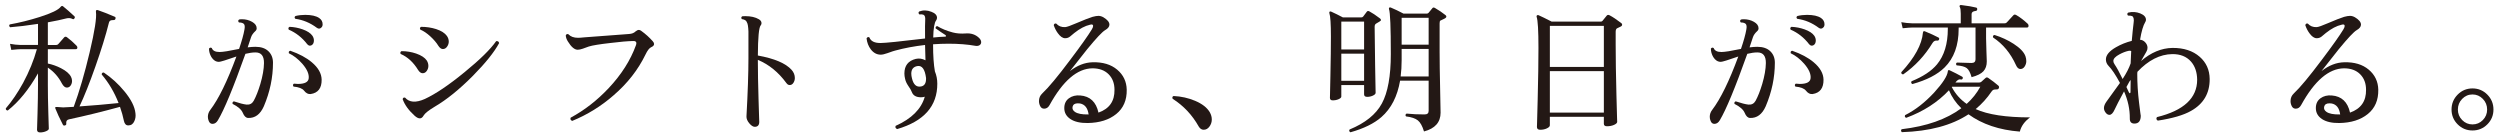 <?xml version="1.0" encoding="iso-8859-1"?>
<!-- Generator: Adobe Illustrator 16.0.3, SVG Export Plug-In . SVG Version: 6.00 Build 0)  -->
<!DOCTYPE svg PUBLIC "-//W3C//DTD SVG 1.1//EN" "http://www.w3.org/Graphics/SVG/1.1/DTD/svg11.dtd">
<svg version="1.1" id="&#x30EC;&#x30A4;&#x30E4;&#x30FC;_1"
	 xmlns="http://www.w3.org/2000/svg" xmlns:xlink="http://www.w3.org/1999/xlink" x="0px" y="0px" width="480px" height="26px"
	 viewBox="0 0 480 26" style="enable-background:new 0 0 480 26;" xml:space="preserve">
<g>
	<g>
		<path style="fill:#231815;" d="M14.667,8.742c0.125,0.126,0.189,0.252,0.189,0.378c0,0.216-0.108,0.324-0.324,0.324H9.187v2.754
			c0.864,0.18,1.701,0.477,2.511,0.891c0.99,0.504,1.638,1.062,1.944,1.674c0.125,0.253,0.189,0.513,0.189,0.783
			c0,0.323-0.09,0.616-0.27,0.878c-0.18,0.261-0.423,0.391-0.729,0.391c-0.342,0-0.657-0.26-0.945-0.783
			c-0.648-1.259-1.548-2.276-2.7-3.051v3.375c0,1.477,0.031,3.264,0.094,5.359c0.063,2.098,0.095,3.092,0.095,2.984
			c0,0.18-0.18,0.346-0.54,0.499c-0.36,0.153-0.738,0.229-1.134,0.229c-0.396,0-0.594-0.18-0.594-0.54
			c0,0.18,0.031-0.828,0.095-3.024c0.063-2.195,0.094-4.041,0.094-5.535v-2.24c-1.764,3.096-3.699,5.473-5.805,7.128
			c-0.27-0.019-0.396-0.153-0.378-0.405c1.152-1.332,2.259-2.961,3.321-4.887c1.17-2.178,2.052-4.338,2.646-6.48H3.976
			c-0.307,0-0.909,0.045-1.809,0.135L1.923,8.417c0.684,0.126,1.359,0.199,2.025,0.216H7.27l0.027-0.081V4.583
			C5.172,4.908,3.39,5.124,1.95,5.231c-0.216-0.18-0.243-0.359-0.081-0.54C3.777,4.35,5.694,3.873,7.621,3.261
			c2.268-0.72,3.618-1.377,4.05-1.971c0.072-0.072,0.125-0.117,0.162-0.135c0.072-0.036,0.162-0.018,0.27,0.054
			c0.63,0.504,1.359,1.144,2.187,1.917c0.108,0.126,0.108,0.261,0,0.405c-0.108,0.162-0.234,0.198-0.378,0.108
			c-0.342-0.18-0.729-0.216-1.161-0.108c-0.882,0.234-2.07,0.486-3.564,0.756v4.347h1.62c0.162,0,0.292-0.058,0.391-0.176
			c0.099-0.117,0.473-0.544,1.121-1.282c0.162-0.162,0.342-0.171,0.54-0.027C13.506,7.635,14.109,8.166,14.667,8.742z
			 M26.007,21.756c0.072,0.559,0,1.063-0.216,1.512c-0.234,0.54-0.621,0.811-1.161,0.811c-0.432,0-0.711-0.289-0.837-0.864
			c-0.18-0.882-0.432-1.782-0.756-2.7c-3.42,0.936-6.688,1.737-9.801,2.402c-0.396,0.091-0.567,0.352-0.513,0.783
			c0.036,0.198-0.045,0.324-0.243,0.379c-0.18,0.071-0.315,0.026-0.405-0.135c-0.648-1.26-1.125-2.287-1.431-3.078
			c-0.072-0.145-0.072-0.238,0-0.284c0.072-0.044,0.189-0.058,0.351-0.04c0.503,0.054,0.881,0.08,1.134,0.08
			c0.432-0.018,1.107-0.053,2.025-0.107c1.08-2.934,2.102-6.43,3.064-10.489c0.963-4.059,1.364-6.638,1.202-7.736
			c-0.018-0.144,0-0.247,0.054-0.311c0.054-0.063,0.152-0.076,0.297-0.041c0.9,0.307,1.98,0.729,3.24,1.269
			c0.162,0.054,0.216,0.18,0.162,0.378c-0.036,0.18-0.162,0.27-0.378,0.27c-0.288,0-0.477,0.027-0.567,0.081
			c-0.162,0.072-0.27,0.226-0.324,0.459c-0.594,2.376-1.454,5.162-2.579,8.356c-1.125,3.195-2.146,5.756-3.064,7.682
			c2.592-0.18,5.094-0.396,7.506-0.647c-0.81-2.07-1.89-3.897-3.24-5.481c0-0.271,0.135-0.396,0.405-0.378
			c1.476,0.99,2.79,2.188,3.942,3.591C25.17,19.082,25.881,20.496,26.007,21.756z"/>
		<path style="fill:#231815;" d="M52.414,12.036c0,2.826-0.585,5.617-1.755,8.371c-0.685,1.548-1.692,2.295-3.024,2.24
			c-0.415-0.018-0.752-0.342-1.013-0.972c-0.261-0.63-0.914-1.206-1.958-1.728c-0.072-0.252,0.009-0.414,0.243-0.486
			c1.08,0.359,1.89,0.566,2.43,0.621c0.612,0.054,1.071-0.189,1.377-0.729c0.45-0.827,0.873-1.899,1.269-3.213
			c0.45-1.53,0.684-2.871,0.702-4.023c0.018-1.368-0.522-2.052-1.62-2.052c-0.576,0-1.224,0.09-1.944,0.27
			c-2.322,6.517-4.086,10.773-5.292,12.771c-0.27,0.449-0.612,0.676-1.026,0.676c-0.342,0-0.585-0.189-0.729-0.567
			c-0.108-0.252-0.162-0.513-0.162-0.783c0-0.485,0.153-0.927,0.459-1.323c1.602-2.105,3.276-5.525,5.022-10.26
			c-1.962,0.684-3.078,1.026-3.348,1.026c-0.594,0-1.08-0.306-1.458-0.918c-0.306-0.522-0.459-1.062-0.459-1.62
			c0.162-0.216,0.342-0.251,0.54-0.108c0.18,0.504,0.675,0.756,1.485,0.756c0.611,0,1.863-0.198,3.753-0.594
			c0.522-1.53,0.864-2.763,1.026-3.699C47.041,5.133,47,4.764,46.811,4.583c-0.189-0.18-0.5-0.27-0.932-0.27
			c-0.198-0.216-0.189-0.405,0.027-0.567c0.162-0.036,0.342-0.054,0.54-0.054c0.72,0,1.372,0.167,1.958,0.5
			c0.584,0.333,0.877,0.742,0.877,1.229c0,0.216-0.081,0.396-0.243,0.54c-0.432,0.396-0.711,0.792-0.837,1.188
			c-0.162,0.522-0.378,1.17-0.648,1.944c0.558-0.072,1.053-0.108,1.485-0.108c1.08,0,1.913,0.283,2.498,0.85
			C52.121,10.402,52.414,11.136,52.414,12.036z M59.974,6.852c0.198,0.288,0.297,0.594,0.297,0.918c0,0.415-0.135,0.712-0.405,0.891
			c-0.324,0.198-0.621,0.135-0.891-0.189c-0.972-1.26-2.151-2.187-3.537-2.781c-0.126-0.252-0.072-0.432,0.162-0.54
			c0.864,0.036,1.701,0.198,2.511,0.486C59.01,5.96,59.631,6.366,59.974,6.852z M61.756,15.303c0.018,1.62-0.685,2.538-2.106,2.754
			c-0.468,0.055-0.891-0.162-1.269-0.648c-0.342-0.432-1.018-0.692-2.025-0.783c-0.162-0.232-0.135-0.422,0.081-0.566
			c0.27,0.036,0.522,0.055,0.756,0.055c1.313,0,2.007-0.36,2.079-1.08c0.09-0.811-0.315-1.737-1.215-2.782
			c-0.81-0.918-1.674-1.593-2.592-2.025c-0.072-0.27,0.018-0.432,0.27-0.486c1.709,0.594,3.086,1.332,4.131,2.214
			C61.107,12.999,61.737,14.115,61.756,15.303z M61.729,5.259c-0.27,0.288-0.567,0.315-0.891,0.081
			c-1.278-0.954-2.655-1.53-4.131-1.728c-0.198-0.198-0.189-0.378,0.027-0.54c0.576-0.144,1.197-0.216,1.863-0.216
			c1.188,0,2.079,0.199,2.673,0.594c0.45,0.306,0.675,0.711,0.675,1.215C61.945,4.917,61.873,5.115,61.729,5.259z"/>
		<path style="fill:#231815;" d="M81.951,11.631c0.198,0.324,0.297,0.666,0.297,1.026c0,0.342-0.104,0.662-0.31,0.958
			c-0.208,0.297-0.473,0.445-0.797,0.445c-0.306,0-0.594-0.207-0.864-0.621c-0.9-1.476-2.016-2.501-3.348-3.078
			c-0.126-0.234-0.072-0.414,0.162-0.54c0.972,0,1.908,0.153,2.808,0.459C80.889,10.623,81.573,11.073,81.951,11.631z M95.829,8.283
			c-0.936,1.728-2.61,3.816-5.022,6.264c-2.592,2.609-5.04,4.59-7.344,5.939c-1.17,0.702-1.881,1.27-2.133,1.701
			c-0.198,0.36-0.441,0.54-0.729,0.54s-0.621-0.171-0.999-0.513c-1.152-1.044-1.917-2.105-2.295-3.186
			c0.072-0.271,0.234-0.36,0.486-0.271c0.378,0.45,0.891,0.702,1.539,0.756c0.648,0.036,1.395-0.135,2.241-0.513
			c2.088-0.973,4.635-2.691,7.641-5.157c2.934-2.394,4.95-4.374,6.048-5.94C95.586,7.851,95.775,7.977,95.829,8.283z M85.812,6.906
			c0.234,0.342,0.351,0.702,0.351,1.08c0,0.342-0.108,0.666-0.324,0.972c-0.216,0.307-0.486,0.459-0.81,0.459
			c-0.306,0-0.594-0.207-0.864-0.621c-0.36-0.594-0.873-1.197-1.539-1.809c-0.667-0.612-1.306-1.044-1.917-1.296
			c-0.145-0.234-0.1-0.414,0.135-0.54c1.026,0,1.989,0.144,2.889,0.432C84.723,5.907,85.416,6.348,85.812,6.906z"/>
		<path style="fill:#231815;" d="M125.34,7.932c0.162,0.18,0.243,0.351,0.243,0.513c0,0.252-0.18,0.455-0.54,0.607
			c-0.36,0.153-0.729,0.625-1.107,1.417c-1.422,2.934-3.474,5.554-6.156,7.856c-2.376,2.071-5.013,3.699-7.911,4.888
			c-0.324-0.126-0.423-0.333-0.297-0.621c2.664-1.44,5.103-3.339,7.317-5.697c2.43-2.592,4.167-5.328,5.211-8.208
			c0.054-0.162,0.081-0.297,0.081-0.405c0-0.288-0.207-0.423-0.621-0.405c-1.044,0.018-2.502,0.145-4.374,0.378
			c-2.07,0.234-3.447,0.459-4.131,0.675c-0.378,0.145-0.766,0.284-1.161,0.418c-0.396,0.135-0.72,0.203-0.972,0.203
			c-0.612,0-1.242-0.531-1.89-1.593c-0.252-0.396-0.387-0.783-0.405-1.161c0.108-0.252,0.279-0.324,0.513-0.216
			c0.414,0.45,1.026,0.675,1.836,0.675c0.288,0,0.675-0.027,1.161-0.081c1.134-0.09,4.014-0.306,8.64-0.648
			c0.54-0.036,0.954-0.198,1.242-0.486c0.234-0.198,0.45-0.297,0.648-0.297c0.144,0,0.297,0.063,0.459,0.189
			C123.954,6.528,124.692,7.194,125.34,7.932z"/>
		<path style="fill:#231815;" d="M151.611,16.328c-0.234,0-0.441-0.125-0.621-0.377c-1.53-2.088-3.357-3.573-5.481-4.456v0.243
			c0,1.998,0.044,4.482,0.135,7.453c0.09,2.969,0.135,4.363,0.135,4.184c0,0.648-0.288,0.973-0.864,0.973
			c-0.324,0-0.675-0.225-1.053-0.675s-0.558-0.892-0.54-1.323c0.252-4.59,0.378-8.316,0.378-11.178c0-3.06,0-4.77,0-5.13
			c-0.036-0.936-0.135-1.521-0.297-1.755c-0.108-0.342-0.432-0.549-0.972-0.621c-0.162-0.216-0.135-0.396,0.081-0.54
			c0.18-0.018,0.369-0.027,0.567-0.027c1.08,0,1.953,0.198,2.619,0.594c0.342,0.198,0.513,0.45,0.513,0.756
			c0,0.162-0.054,0.306-0.162,0.432c-0.342,0.396-0.522,2.322-0.54,5.778c3.186,0.576,5.346,1.494,6.48,2.754
			c0.414,0.468,0.621,0.99,0.621,1.566c0,0.324-0.09,0.631-0.27,0.918C152.16,16.186,151.917,16.328,151.611,16.328z"/>
		<path style="fill:#231815;" d="M187.954,7.257c0.288,0.27,0.432,0.549,0.432,0.837c0,0.252-0.104,0.445-0.311,0.581
			c-0.208,0.135-0.473,0.175-0.797,0.122c-1.512-0.27-3.231-0.405-5.157-0.405c-0.972,0-1.962,0.036-2.97,0.108V8.58
			c0,2.106,0.117,3.816,0.351,5.13c0.306,0.738,0.459,1.522,0.459,2.349c0.018,4.303-2.547,7.209-7.695,8.721
			c-0.324-0.126-0.423-0.333-0.297-0.621c3.06-1.367,4.923-3.23,5.589-5.588c-0.234,0.071-0.477,0.107-0.729,0.107
			c-0.918,0-1.503-0.333-1.755-0.999c-0.108-0.306-0.342-0.711-0.702-1.215c-0.306-0.45-0.504-0.892-0.594-1.323
			c-0.09-0.359-0.135-0.702-0.135-1.025c0-1.513,0.729-2.448,2.187-2.809c0.63-0.144,1.251-0.054,1.863,0.27
			c-0.054-1.404-0.081-2.367-0.081-2.889V8.634c-2.052,0.234-3.969,0.594-5.751,1.08c-0.18,0.036-0.666,0.198-1.458,0.486
			c-0.558,0.198-0.99,0.297-1.296,0.297c-0.756,0-1.395-0.342-1.917-1.026c-0.45-0.594-0.72-1.296-0.81-2.106
			c0.144-0.252,0.324-0.315,0.54-0.189c0.27,0.738,0.999,1.098,2.187,1.08c0.828,0,3.663-0.288,8.505-0.864
			c-0.018-1.944-0.009-3.114,0.027-3.51c0.054-0.63-0.09-0.99-0.432-1.08c-0.18-0.054-0.405-0.063-0.675-0.027
			c-0.216-0.198-0.234-0.387-0.054-0.567c0.756-0.288,1.539-0.27,2.349,0.054c0.72,0.27,1.08,0.657,1.08,1.161
			c0,0.162-0.054,0.324-0.162,0.486c-0.342,0.432-0.531,1.53-0.567,3.294c0.846-0.09,1.602-0.144,2.268-0.162
			c0.125,0,0.189-0.044,0.189-0.135c0-0.072-0.054-0.144-0.162-0.216c-0.468-0.288-1.08-0.702-1.836-1.242
			c-0.037-0.27,0.072-0.414,0.324-0.432c0.828,0.504,1.818,0.909,2.97,1.215c0.756,0.199,1.593,0.261,2.511,0.189
			C186.45,6.348,187.288,6.627,187.954,7.257z M177.802,15.06v-0.081c-0.216-1.691-0.774-2.457-1.674-2.295
			c-0.774,0.145-1.161,0.631-1.161,1.458c0,0.271,0.045,0.576,0.135,0.918c0.288,1.206,0.873,1.72,1.755,1.539
			C177.504,16.473,177.819,15.96,177.802,15.06z"/>
		<path style="fill:#231815;" d="M216.331,17.22c0.036,1.998-0.635,3.556-2.012,4.671c-1.377,1.116-3.2,1.691-5.467,1.729
			c-1.422,0.018-2.529-0.234-3.321-0.756c-0.792-0.522-1.188-1.225-1.188-2.106c0-0.827,0.297-1.458,0.891-1.89
			c0.594-0.433,1.313-0.612,2.16-0.541c1.89,0.145,3.06,1.242,3.51,3.295c2.088-0.738,3.114-2.196,3.078-4.375
			c0-1.241-0.378-2.24-1.134-2.996c-0.756-0.756-1.791-1.134-3.105-1.134c-2.916,0.036-5.661,2.394-8.235,7.074
			c-0.252,0.45-0.594,0.676-1.026,0.676c-0.342,0-0.594-0.158-0.756-0.473c-0.162-0.314-0.243-0.644-0.243-0.986
			c0-0.594,0.216-1.088,0.648-1.484c1.206-1.135,2.988-3.275,5.346-6.426c2.052-2.718,3.438-4.671,4.158-5.859
			c0.162-0.27,0.243-0.486,0.243-0.648c0-0.198-0.108-0.297-0.324-0.297c-0.072,0-0.162,0.018-0.27,0.054
			c-0.954,0.216-1.962,0.747-3.024,1.593c-0.27,0.234-0.54,0.459-0.81,0.675s-0.585,0.324-0.945,0.324
			c-0.468,0-0.936-0.324-1.404-0.972c-0.342-0.468-0.603-0.981-0.783-1.539c0.072-0.27,0.234-0.369,0.486-0.297
			c0.432,0.486,0.999,0.711,1.701,0.675c0.324-0.018,1.043-0.27,2.16-0.756c1.386-0.594,2.42-0.999,3.105-1.215
			c0.468-0.126,0.846-0.189,1.134-0.189c0.306,0,0.621,0.09,0.945,0.27c0.774,0.469,1.161,0.937,1.161,1.404
			c0,0.396-0.274,0.752-0.823,1.066c-0.549,0.315-1.697,1.535-3.443,3.659c-1.098,1.404-2.205,2.808-3.321,4.212
			c1.404-1.098,2.853-1.665,4.347-1.701c1.961-0.054,3.537,0.418,4.725,1.417S216.294,15.654,216.331,17.22z M209.013,21.972
			c-0.162-1.224-0.711-1.926-1.647-2.106c-0.144-0.018-0.288-0.026-0.432-0.026c-0.558,0-0.891,0.216-0.999,0.647
			c-0.09,0.396,0.063,0.729,0.459,1c0.503,0.342,1.332,0.504,2.484,0.485C208.914,21.972,208.959,21.972,209.013,21.972z"/>
		<path style="fill:#231815;" d="M232.288,21.566c0.251,0.45,0.378,0.909,0.378,1.377c0,0.486-0.148,0.936-0.446,1.35
			c-0.297,0.414-0.67,0.621-1.12,0.621c-0.378,0-0.693-0.207-0.945-0.621c-1.242-2.213-2.907-3.986-4.995-5.318
			c-0.072-0.107-0.09-0.216-0.054-0.324c0.036-0.125,0.117-0.197,0.243-0.216c1.458,0.072,2.826,0.378,4.104,0.918
			C230.82,19.93,231.765,20.667,232.288,21.566z"/>
		<path style="fill:#231815;" d="M264.984,3.558c0.108,0.09,0.162,0.198,0.162,0.324c0,0.09-0.324,0.315-0.972,0.675
			c-0.162,0.108-0.243,0.306-0.243,0.594c0,1.386,0.031,3.875,0.094,7.465c0.063,3.591,0.096,5.323,0.096,5.197
			c0,0.198-0.172,0.378-0.514,0.54s-0.711,0.243-1.107,0.243c-0.396,0-0.594-0.162-0.594-0.485v-1.783h-4.373v2.215
			c0,0.18-0.172,0.347-0.514,0.499c-0.342,0.153-0.721,0.229-1.134,0.229c-0.36,0-0.54-0.162-0.54-0.486
			c0,0.253,0.031-1.17,0.094-4.266c0.063-3.096,0.096-5.58,0.096-7.452c0-2.484-0.1-3.996-0.297-4.536
			c-0.037-0.126-0.02-0.225,0.053-0.297c0.072-0.054,0.172-0.054,0.297,0c0.721,0.324,1.468,0.693,2.242,1.107h3.537
			c0.162,0,0.283-0.054,0.363-0.162c0.082-0.108,0.311-0.414,0.689-0.918c0.125-0.18,0.306-0.198,0.539-0.054
			C263.481,2.478,264.156,2.928,264.984,3.558z M261.906,9.498V4.152h-4.373v5.346H261.906z M261.906,15.519v-5.211h-4.373v5.211
			H261.906z M277.513,2.883c0.126,0.09,0.188,0.189,0.188,0.297c0,0.162-0.162,0.315-0.485,0.459
			c-0.433,0.198-0.657,0.306-0.675,0.324c-0.091,0.072-0.135,0.252-0.135,0.54v5.4c0,1.836,0.035,4.356,0.107,7.56
			c0.054,2.861,0.081,4.248,0.081,4.158c0,1.854-1.063,3.06-3.187,3.617c-0.306-1.025-0.697-1.732-1.174-2.119
			c-0.478-0.387-1.238-0.644-2.281-0.77c-0.162-0.216-0.127-0.396,0.107-0.54c1.025,0.108,2.178,0.162,3.456,0.162
			c0.522,0,0.783-0.225,0.783-0.675v-5.805h-5.481c-0.521,3.023-1.719,5.355-3.591,6.992c-1.403,1.225-3.384,2.196-5.94,2.916
			c-0.252-0.145-0.306-0.324-0.162-0.539c2.988-1.225,5.054-2.89,6.197-4.996c1.143-2.105,1.715-5.265,1.715-9.477
			c0-5.13-0.117-8.01-0.352-8.64c-0.036-0.125-0.018-0.22,0.055-0.283c0.071-0.063,0.17-0.068,0.297-0.014
			c0.737,0.306,1.547,0.693,2.43,1.161h4.482c0.125,0,0.232-0.045,0.323-0.135c0.324-0.396,0.576-0.702,0.757-0.918
			c0.107-0.144,0.27-0.153,0.485-0.027C276.234,1.947,276.9,2.396,277.513,2.883z M274.3,9.39h-5.185v2.16
			c0,1.098-0.063,2.142-0.188,3.132h5.373V9.39z M274.3,3.423h-5.185V8.58h5.185V3.423z"/>
		<path style="fill:#231815;" d="M311.235,4.395c0.144,0.09,0.216,0.198,0.216,0.324c0,0.162-0.09,0.288-0.27,0.378
			c-0.181,0.09-0.424,0.207-0.729,0.351c-0.161,0.108-0.243,0.333-0.243,0.675v2.349c0,2.718,0.05,5.98,0.148,9.788
			c0.1,3.807,0.148,5.512,0.148,5.115c0,0.217-0.197,0.414-0.594,0.595c-0.396,0.18-0.855,0.271-1.377,0.271
			c-0.396,0-0.594-0.162-0.594-0.486v-1.323h-10.368v1.62c0,0.216-0.188,0.414-0.567,0.594c-0.377,0.18-0.81,0.27-1.295,0.27
			c-0.415,0-0.621-0.188-0.621-0.566c0,0.342,0.049-1.432,0.148-5.318c0.098-3.889,0.148-7.165,0.148-9.829
			c0-3.348-0.117-5.337-0.352-5.967c-0.036-0.126-0.014-0.22,0.068-0.284c0.08-0.063,0.175-0.076,0.283-0.041
			c0.576,0.252,1.422,0.666,2.537,1.242h9.396c0.162,0,0.279-0.045,0.352-0.135l0.81-0.999c0.144-0.18,0.333-0.207,0.567-0.081
			C309.66,3.261,310.389,3.747,311.235,4.395z M307.941,12.846V4.962h-10.368v7.884H307.941z M307.941,21.621v-7.965h-10.368v7.965
			H307.941z"/>
		<path style="fill:#231815;" d="M340.773,12.036c0,2.826-0.585,5.617-1.755,8.371c-0.685,1.548-1.692,2.295-3.024,2.24
			c-0.414-0.018-0.752-0.342-1.012-0.972c-0.262-0.63-0.914-1.206-1.958-1.728c-0.072-0.252,0.009-0.414,0.243-0.486
			c1.08,0.359,1.891,0.566,2.43,0.621c0.611,0.054,1.07-0.189,1.377-0.729c0.45-0.827,0.873-1.899,1.27-3.213
			c0.449-1.53,0.684-2.871,0.701-4.023c0.018-1.368-0.521-2.052-1.619-2.052c-0.576,0-1.225,0.09-1.944,0.27
			c-2.321,6.517-4.087,10.773-5.292,12.771c-0.27,0.449-0.612,0.676-1.025,0.676c-0.343,0-0.586-0.189-0.729-0.567
			c-0.108-0.252-0.162-0.513-0.162-0.783c0-0.485,0.153-0.927,0.459-1.323c1.603-2.105,3.276-5.525,5.022-10.26
			c-1.963,0.684-3.078,1.026-3.349,1.026c-0.594,0-1.079-0.306-1.458-0.918c-0.307-0.522-0.459-1.062-0.459-1.62
			c0.162-0.216,0.342-0.251,0.54-0.108c0.18,0.504,0.675,0.756,1.485,0.756c0.611,0,1.863-0.198,3.753-0.594
			c0.522-1.53,0.864-2.763,1.026-3.699c0.107-0.558,0.066-0.927-0.122-1.107c-0.188-0.18-0.499-0.27-0.932-0.27
			c-0.198-0.216-0.188-0.405,0.027-0.567c0.162-0.036,0.342-0.054,0.54-0.054c0.72,0,1.372,0.167,1.957,0.5s0.878,0.742,0.878,1.229
			c0,0.216-0.081,0.396-0.243,0.54c-0.432,0.396-0.711,0.792-0.837,1.188c-0.162,0.522-0.378,1.17-0.647,1.944
			c0.557-0.072,1.053-0.108,1.484-0.108c1.08,0,1.912,0.283,2.498,0.85C340.48,10.402,340.773,11.136,340.773,12.036z
			 M348.334,6.852c0.197,0.288,0.297,0.594,0.297,0.918c0,0.415-0.135,0.712-0.405,0.891c-0.324,0.198-0.621,0.135-0.892-0.189
			c-0.972-1.26-2.15-2.187-3.537-2.781c-0.125-0.252-0.071-0.432,0.162-0.54c0.865,0.036,1.701,0.198,2.512,0.486
			C347.37,5.96,347.991,6.366,348.334,6.852z M350.115,15.303c0.018,1.62-0.684,2.538-2.105,2.754
			c-0.469,0.055-0.891-0.162-1.27-0.648c-0.342-0.432-1.018-0.692-2.025-0.783c-0.161-0.232-0.135-0.422,0.082-0.566
			c0.27,0.036,0.521,0.055,0.756,0.055c1.313,0,2.007-0.36,2.078-1.08c0.09-0.811-0.314-1.737-1.215-2.782
			c-0.81-0.918-1.674-1.593-2.592-2.025c-0.072-0.27,0.018-0.432,0.271-0.486c1.71,0.594,3.087,1.332,4.131,2.214
			C349.467,12.999,350.098,14.115,350.115,15.303z M350.088,5.259c-0.27,0.288-0.566,0.315-0.891,0.081
			c-1.277-0.954-2.655-1.53-4.131-1.728c-0.198-0.198-0.189-0.378,0.027-0.54c0.576-0.144,1.197-0.216,1.863-0.216
			c1.188,0,2.078,0.199,2.672,0.594c0.45,0.306,0.676,0.711,0.676,1.215C350.305,4.917,350.232,5.115,350.088,5.259z"/>
		<path style="fill:#231815;" d="M389.778,22.539c-1.044,0.756-1.701,1.664-1.972,2.727c-3.941-0.307-7.227-1.413-9.854-3.32
			c-3.222,2.123-7.488,3.267-12.798,3.428c-0.198-0.197-0.207-0.387-0.027-0.566c4.77-0.559,8.586-1.898,11.448-4.023
			c-1.044-1.008-1.836-2.16-2.376-3.455c-2.16,2.304-4.896,4.068-8.208,5.291c-0.252-0.09-0.323-0.26-0.216-0.513
			c1.943-0.972,3.816-2.43,5.615-4.374c1.621-1.781,2.484-3.123,2.593-4.023c0-0.108,0.026-0.18,0.081-0.216
			c0.072-0.054,0.162-0.054,0.27,0c0.846,0.396,1.639,0.801,2.377,1.215c0.162,0.09,0.197,0.225,0.107,0.404
			c-0.072,0.145-0.207,0.189-0.404,0.135c-0.307-0.071-0.631,0.127-0.973,0.595h4.563c0.162,0,0.297-0.045,0.405-0.136
			c0.198-0.197,0.468-0.44,0.81-0.729c0.145-0.144,0.315-0.152,0.514-0.027c0.738,0.505,1.386,1,1.943,1.485
			c0.145,0.126,0.18,0.279,0.108,0.459c-0.054,0.181-0.188,0.271-0.405,0.271c-0.287,0-0.494,0.022-0.621,0.067
			c-0.125,0.045-0.252,0.157-0.377,0.337c-0.865,1.279-1.882,2.403-3.052,3.375C381.669,22.008,385.152,22.539,389.778,22.539z
			 M372.31,7.554c-0.054,0.18-0.171,0.261-0.351,0.243c-0.396-0.054-0.703,0.099-0.918,0.459c-1.477,2.43-3.349,4.437-5.617,6.021
			c-0.27,0-0.396-0.136-0.377-0.406c2.573-2.79,3.959-5.328,4.157-7.614c0.036-0.252,0.162-0.333,0.378-0.243
			c1.063,0.432,1.926,0.828,2.592,1.188C372.318,7.275,372.363,7.392,372.31,7.554z M389.319,4.557
			c0.108,0.108,0.162,0.234,0.162,0.378c0,0.234-0.099,0.351-0.297,0.351h-7.857v2.079c0,0.468,0.022,1.287,0.067,2.457
			c0.045,1.17,0.068,1.827,0.068,1.971c0,0.792-0.217,1.422-0.648,1.89s-1.188,0.847-2.268,1.134
			c-0.253-0.881-0.563-1.462-0.932-1.741c-0.369-0.279-1.013-0.455-1.931-0.526c-0.181-0.216-0.162-0.396,0.054-0.54
			c1.529,0.054,2.457,0.081,2.781,0.081c0.521,0,0.783-0.233,0.783-0.702V5.286h-3.24v0.243c0,3.168-0.9,5.643-2.7,7.425
			c-1.386,1.369-3.447,2.43-6.183,3.186c-0.234-0.126-0.289-0.306-0.162-0.54c2.214-0.9,3.843-1.98,4.887-3.24
			c1.386-1.674,2.079-3.951,2.079-6.831V5.286h-6.858c-0.307,0-0.908,0.045-1.809,0.135l-0.27-1.161
			c0.701,0.126,1.385,0.198,2.051,0.216h9.369V2.613c0-0.648-0.063-1.071-0.188-1.269c-0.072-0.108-0.072-0.207,0-0.297
			c0.054-0.072,0.144-0.099,0.271-0.081c1.313,0.162,2.268,0.324,2.861,0.486c0.162,0.036,0.234,0.153,0.217,0.351
			c-0.019,0.18-0.117,0.279-0.298,0.297c-0.522,0.054-0.782,0.252-0.782,0.594v1.782h6.344c0.181,0,0.315-0.054,0.406-0.162
			c0.018-0.018,0.44-0.477,1.269-1.377c0.144-0.162,0.323-0.18,0.54-0.054C387.754,3.243,388.491,3.801,389.319,4.557z
			 M380.221,16.652h-5.428l-0.054,0.055c0.685,1.314,1.638,2.394,2.862,3.24C378.682,18.975,379.555,17.877,380.221,16.652z
			 M388.887,10.793c0.108,0.324,0.162,0.639,0.162,0.945c0,0.36-0.104,0.702-0.311,1.026c-0.207,0.324-0.481,0.486-0.822,0.486
			c-0.343,0-0.621-0.243-0.838-0.729c-1.044-2.304-2.511-4.077-4.4-5.319c-0.091-0.27,0-0.432,0.27-0.486
			c1.332,0.414,2.556,0.981,3.672,1.701C387.844,9.21,388.6,10.002,388.887,10.793z"/>
		<path style="fill:#231815;" d="M424.258,15.168c0.018,2.736-1.18,4.779-3.592,6.129c-1.422,0.81-3.546,1.431-6.371,1.863
			c-0.289-0.18-0.342-0.405-0.162-0.676c5.147-1.26,7.722-3.653,7.722-7.182c-0.019-1.44-0.414-2.601-1.188-3.483
			c-0.863-0.972-2.061-1.449-3.59-1.431c-2.359,0.036-4.591,1.17-6.697,3.402c-0.018,0.307-0.026,0.423-0.026,0.351
			c0,1.818,0.112,3.649,0.337,5.495c0.226,1.845,0.338,2.695,0.338,2.551c0,1.026-0.404,1.539-1.215,1.539
			c-0.612,0-0.909-0.332-0.891-0.999c0.018-1.728-0.352-3.456-1.107-5.185c-0.918,1.693-1.525,2.867-1.822,3.524
			s-0.626,0.985-0.986,0.985c-0.27,0-0.512-0.145-0.729-0.432c-0.216-0.288-0.324-0.576-0.324-0.864
			c0-0.378,0.162-0.792,0.486-1.242c0.558-0.773,1.422-1.972,2.592-3.591c-0.846-1.566-1.575-2.655-2.187-3.267
			c-0.343-0.36-0.513-0.774-0.513-1.242c0-0.828,0.647-1.61,1.943-2.349c0.936-0.54,1.944-0.945,3.023-1.215
			c0.127-1.44,0.244-2.583,0.352-3.429c0.108-0.702,0.018-1.143-0.27-1.323c-0.145-0.072-0.414-0.108-0.811-0.108
			c-0.18-0.216-0.171-0.405,0.027-0.567c0.811-0.198,1.584-0.148,2.322,0.148c0.737,0.297,1.106,0.707,1.106,1.229
			c0,0.162-0.045,0.306-0.135,0.432c-0.396,0.648-0.729,1.782-0.999,3.402c0.378,0.018,0.711,0.185,0.999,0.5
			s0.433,0.662,0.433,1.04c0,0.252-0.072,0.504-0.217,0.756l-1.025,1.782c1.907-1.638,3.914-2.475,6.021-2.511
			c2.178-0.018,3.924,0.549,5.237,1.701C423.6,12,424.239,13.422,424.258,15.168z M409.191,9.795
			c-0.145-0.072-0.324-0.081-0.54-0.027c-0.558,0.126-1.134,0.351-1.728,0.675c-0.774,0.414-1.161,0.837-1.161,1.269
			c0,0.198,0.081,0.414,0.243,0.648c0.396,0.576,0.908,1.512,1.539,2.808c0.737-1.135,1.25-2.133,1.539-2.997
			C409.102,11.379,409.138,10.587,409.191,9.795z M409.084,15.356c-0.055,0.054-0.127,0.145-0.217,0.271l-0.594,1.08
			c0.107,0.252,0.261,0.585,0.459,0.998c0.072,0.145,0.145,0.207,0.217,0.189c0.071-0.018,0.107-0.099,0.107-0.242
			C409.074,17.076,409.084,16.311,409.084,15.356z"/>
		<path style="fill:#231815;" d="M456.631,17.22c0.035,1.998-0.635,3.556-2.012,4.671c-1.377,1.116-3.199,1.691-5.467,1.729
			c-1.423,0.018-2.529-0.234-3.322-0.756c-0.791-0.522-1.188-1.225-1.188-2.106c0-0.827,0.297-1.458,0.891-1.89
			c0.594-0.433,1.314-0.612,2.16-0.541c1.891,0.145,3.061,1.242,3.51,3.295c2.088-0.738,3.114-2.196,3.078-4.375
			c0-1.241-0.377-2.24-1.134-2.996c-0.756-0.756-1.791-1.134-3.104-1.134c-2.916,0.036-5.662,2.394-8.235,7.074
			c-0.253,0.45-0.595,0.676-1.026,0.676c-0.342,0-0.594-0.158-0.756-0.473s-0.242-0.644-0.242-0.986
			c0-0.594,0.215-1.088,0.647-1.484c1.206-1.135,2.987-3.275,5.347-6.426c2.051-2.718,3.438-4.671,4.157-5.859
			c0.162-0.27,0.243-0.486,0.243-0.648c0-0.198-0.107-0.297-0.324-0.297c-0.072,0-0.162,0.018-0.27,0.054
			c-0.955,0.216-1.963,0.747-3.024,1.593c-0.271,0.234-0.54,0.459-0.81,0.675c-0.271,0.216-0.586,0.324-0.945,0.324
			c-0.469,0-0.936-0.324-1.404-0.972c-0.342-0.468-0.604-0.981-0.783-1.539c0.072-0.27,0.234-0.369,0.486-0.297
			c0.432,0.486,0.999,0.711,1.701,0.675c0.324-0.018,1.043-0.27,2.16-0.756c1.386-0.594,2.42-0.999,3.105-1.215
			c0.467-0.126,0.846-0.189,1.133-0.189c0.307,0,0.621,0.09,0.945,0.27c0.773,0.469,1.161,0.937,1.161,1.404
			c0,0.396-0.274,0.752-0.823,1.066c-0.549,0.315-1.697,1.535-3.443,3.659c-1.098,1.404-2.205,2.808-3.32,4.212
			c1.404-1.098,2.853-1.665,4.348-1.701c1.961-0.054,3.536,0.418,4.725,1.417C455.982,14.371,456.594,15.654,456.631,17.22z
			 M449.313,21.972c-0.161-1.224-0.711-1.926-1.647-2.106c-0.144-0.018-0.287-0.026-0.432-0.026c-0.559,0-0.891,0.216-0.998,0.647
			c-0.091,0.396,0.063,0.729,0.459,1c0.503,0.342,1.331,0.504,2.483,0.485C449.215,21.972,449.26,21.972,449.313,21.972z"/>
		<path style="fill:#231815;" d="M478.744,21.027c0,1.115-0.393,2.064-1.175,2.848c-0.783,0.783-1.733,1.175-2.849,1.175
			c-1.116,0-2.065-0.392-2.849-1.175c-0.782-0.783-1.175-1.732-1.175-2.848c0-1.117,0.393-2.07,1.175-2.863
			c0.783-0.791,1.732-1.188,2.849-1.188c1.115,0,2.065,0.396,2.849,1.188C478.352,18.957,478.744,19.91,478.744,21.027z
			 M477.529,21.027c0-0.793-0.275-1.473-0.824-2.039s-1.211-0.851-1.984-0.851c-0.774,0-1.436,0.284-1.984,0.851
			s-0.824,1.246-0.824,2.039c0,0.791,0.275,1.467,0.824,2.024s1.21,0.837,1.984,0.837c0.773,0,1.436-0.279,1.984-0.837
			S477.529,21.818,477.529,21.027z"/>
	</g>
</g>
</svg>
